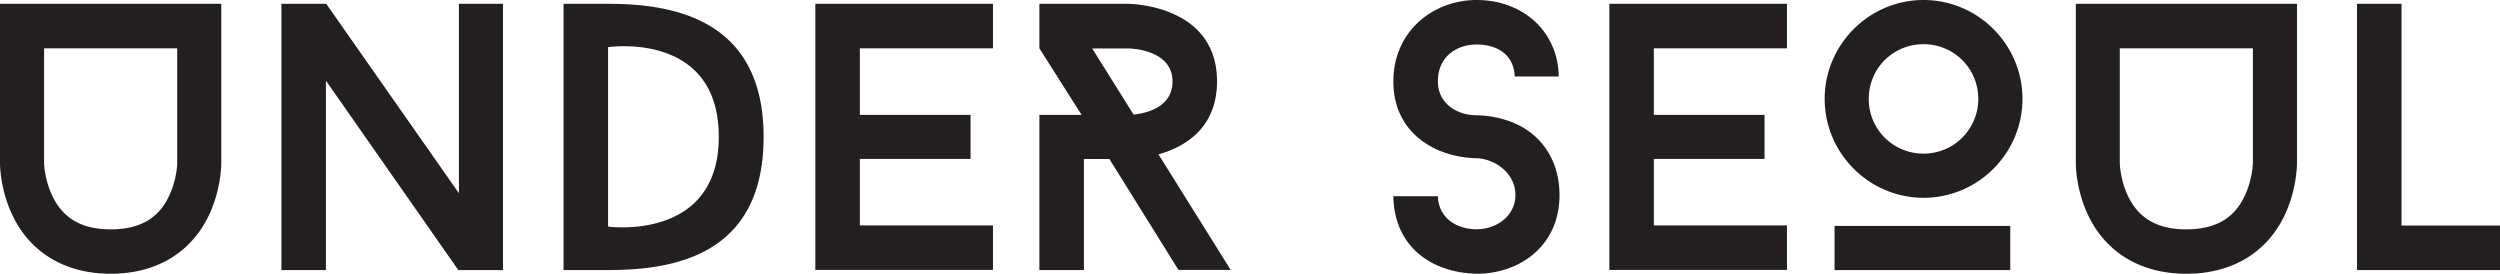 <svg xmlns="http://www.w3.org/2000/svg" viewBox="0 0 235.33 25.77" fill="#231f20" xmlns:v="https://vecta.io/nano"><path d="M20.83.36v15c0 .25-.04 2.65-1.25 5.08-1.72 3.44-4.98 5.33-9.16 5.33s-7.45-1.9-9.16-5.33C.04 18.01 0 15.61 0 15.36v-15h20.83zm-4.15 14.96V4.55H4.15v10.81a8.33 8.33 0 0 0 .9 3.33c1.04 1.97 2.79 2.9 5.37 2.9s4.37-.93 5.37-2.9c.86-1.61.9-3.33.9-3.36zm30.68 10.1h-4.22L30.68 7.59v17.83h-4.19V.36h4.22L43.2 18.19V.36h4.15v25.06zM57.24.36c6.09 0 14.64 1.4 14.64 12.53s-8.41 12.53-14.64 12.53h-4.19V.36h4.19zm10.42 12.53c0-10.02-10.42-8.45-10.42-8.45v16.89s10.42 1.43 10.42-8.45zm13.28-8.34v6.26h10.42v4.15H80.94v6.26h12.53v4.19H76.75V.36h16.72v4.19H80.94zm30 20.87l-6.51-10.45h-2.4v10.45h-4.19V10.81h3.97l-3.97-6.26V.36h8.34s8.38 0 8.38 7.3c0 4.44-3.08 6.19-5.51 6.87l6.8 10.88h-4.9zm-4.22-14.64c1.11-.11 3.65-.64 3.65-3.11 0-3.11-4.19-3.11-4.19-3.11h-3.37l3.9 6.23zm24.44 7.69h4.19c.07 2.08 1.79 3.11 3.65 3.11s3.65-1.25 3.65-3.22c0-2.11-1.97-3.4-3.65-3.47-.21 0-1.93 0-3.76-.82-2.61-1.22-4.08-3.44-4.08-6.41C131.16 2.9 134.95 0 139 0c4.33 0 7.66 2.94 7.73 7.2h-4.15c-.07-2.08-1.68-3.01-3.58-3.01s-3.65 1.15-3.65 3.47c0 2.08 1.79 3.19 3.65 3.19.18 0 1.93 0 3.72.82 2.65 1.22 4.08 3.72 4.08 6.69 0 4.8-3.76 7.41-7.8 7.41-4.33-.11-7.77-2.61-7.84-7.3zm24.52-13.92v6.26h10.42v4.15h-10.42v6.26h12.53v4.19h-16.72V.36h16.72v4.19h-12.53zm16.08 4.76c0-5.12 4.19-9.31 9.31-9.31s9.31 4.19 9.31 9.31-4.19 9.31-9.31 9.31-9.31-4.19-9.31-9.31zm17.47 16.11h-16.54v-4.15h16.54v4.15zM175.91 9.31a5.13 5.13 0 0 0 5.15 5.15 5.14 5.14 0 0 0 5.16-5.15 5.13 5.13 0 0 0-5.16-5.15c-2.87 0-5.15 2.29-5.15 5.15zM216.22.36v15c0 .25-.04 2.65-1.25 5.08-1.72 3.44-4.98 5.33-9.16 5.33s-7.45-1.9-9.16-5.33c-1.22-2.43-1.25-4.83-1.25-5.08v-15h20.83zm-4.15 14.96V4.55h-12.53v10.81s.04 1.72.89 3.33c1.04 1.97 2.79 2.9 5.37 2.9s4.37-.93 5.37-2.9c.86-1.61.9-3.33.9-3.36zm23.26 5.91v4.19h-13.46V.36h4.19v20.87h9.27z"/></svg>